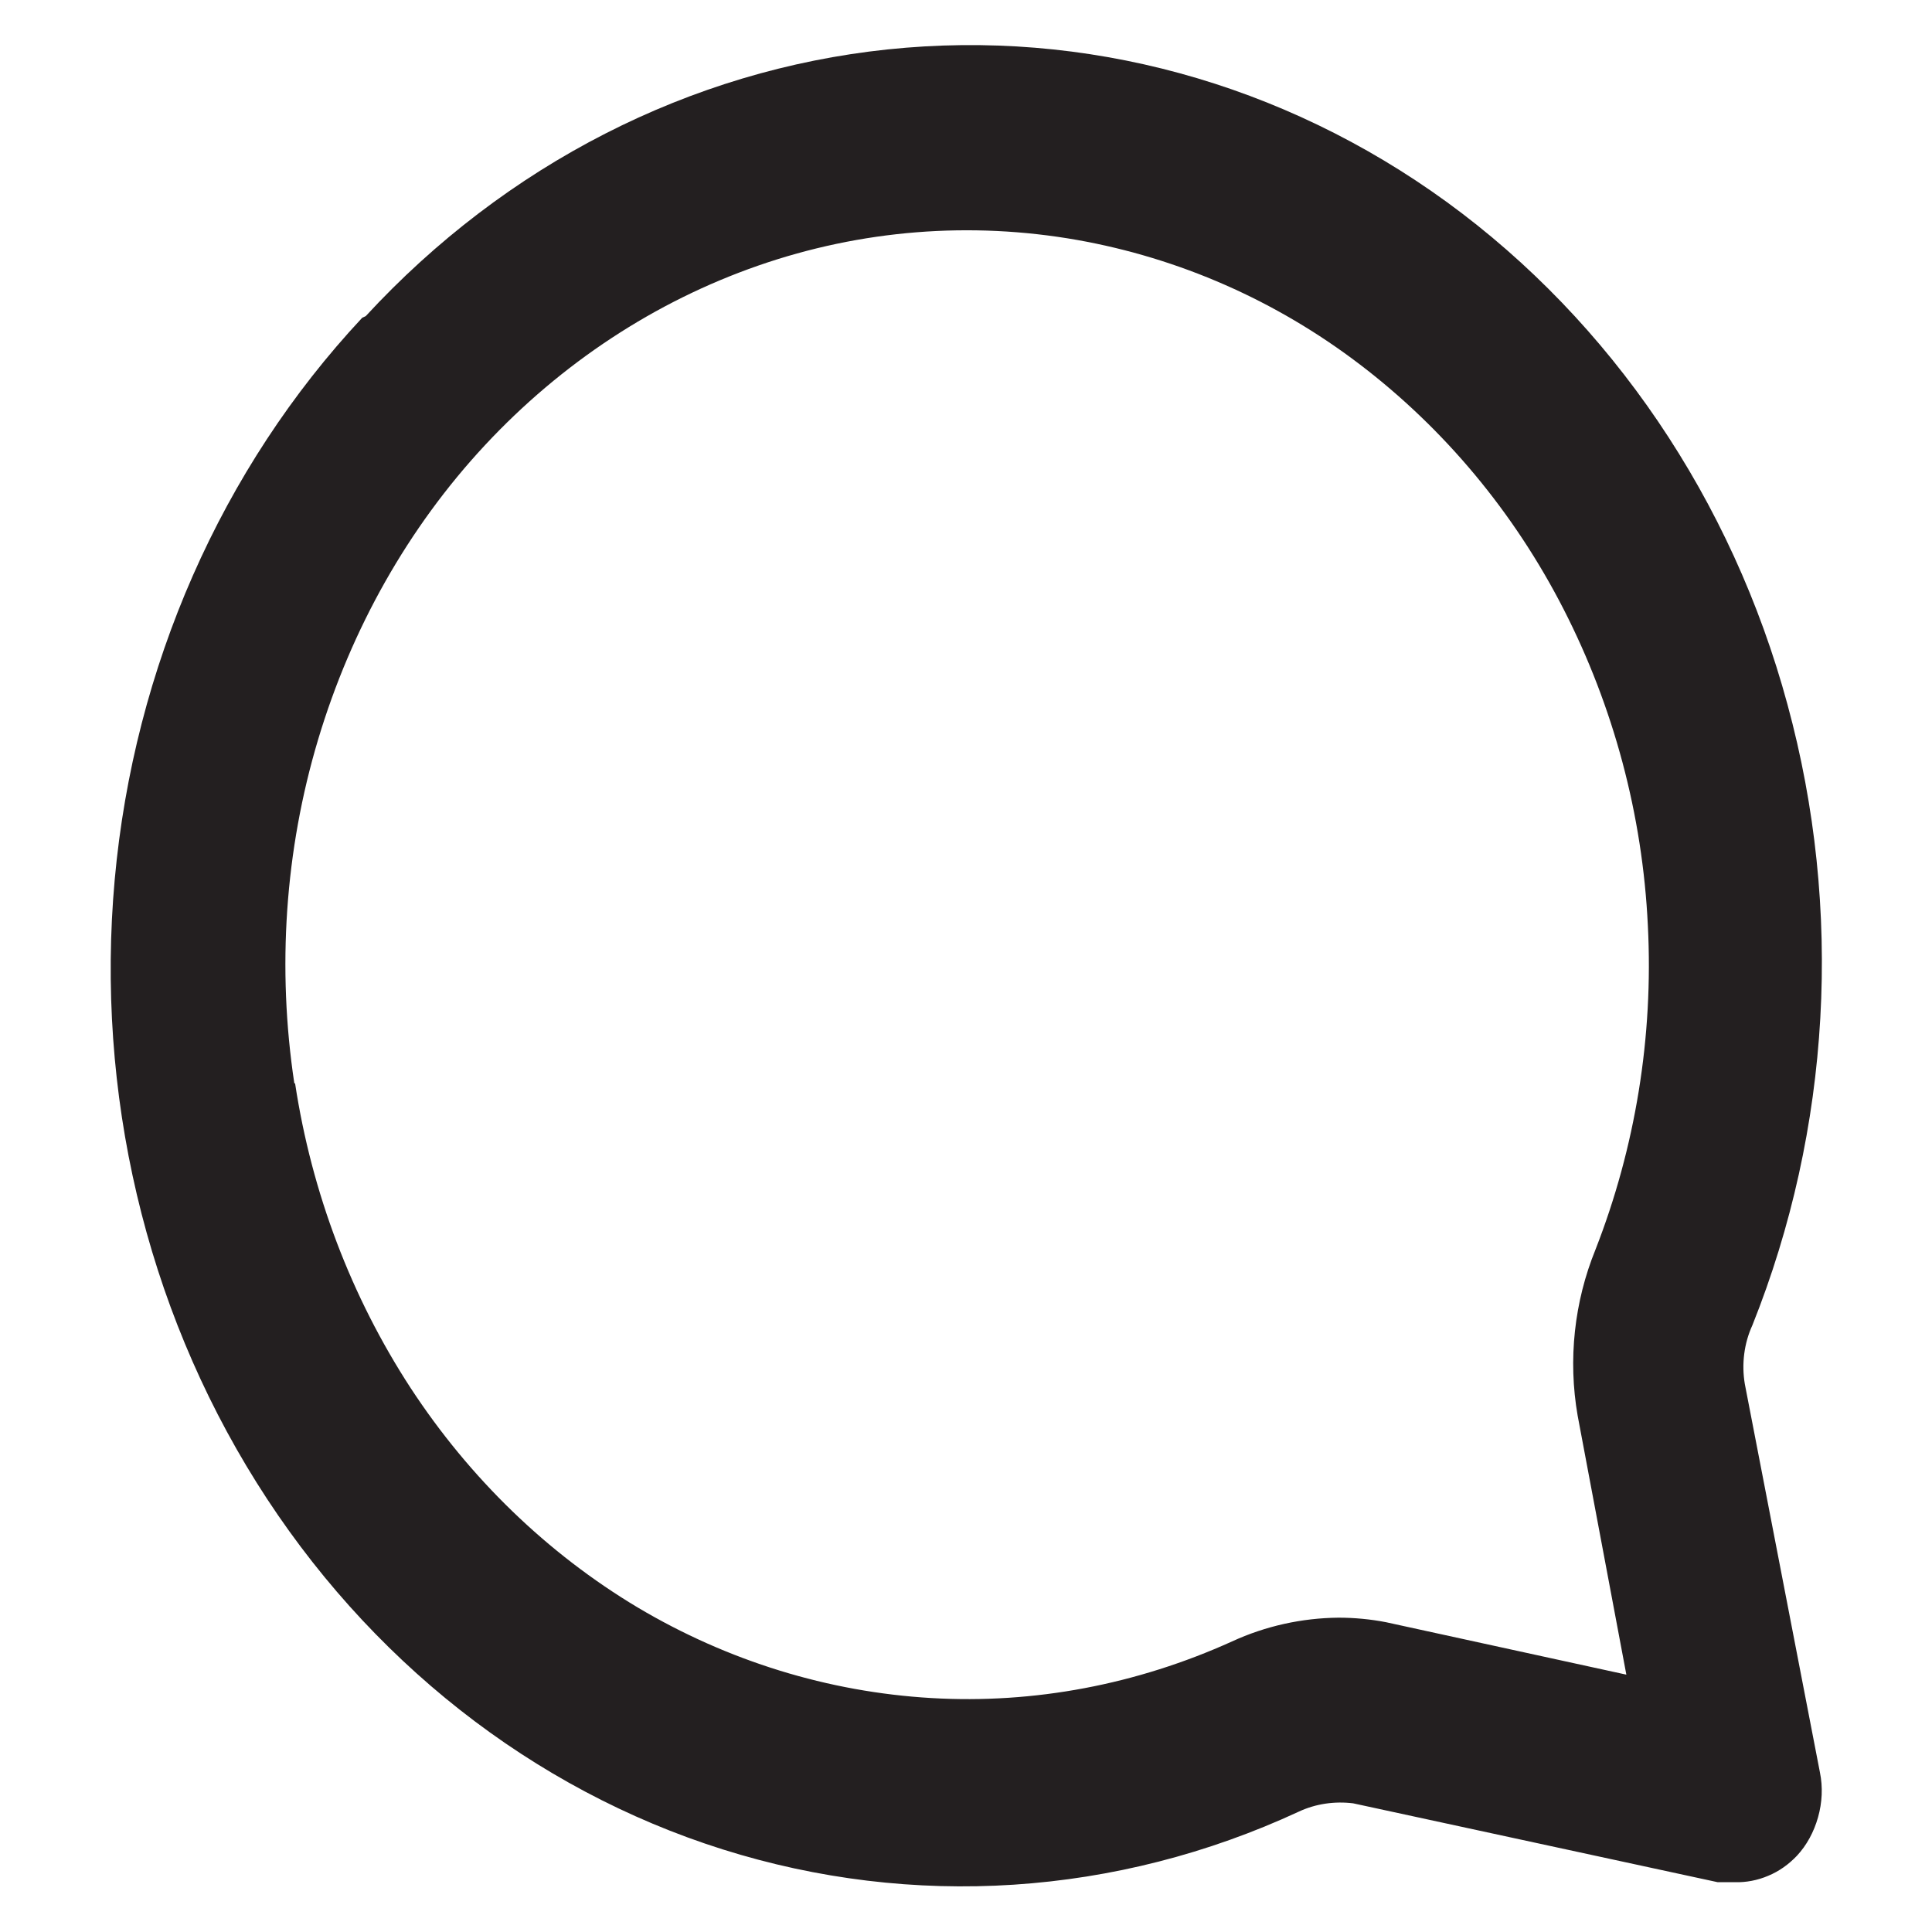 <?xml version="1.0" encoding="UTF-8"?>
<svg xmlns="http://www.w3.org/2000/svg" version="1.1" viewBox="0 0 512 512">
  <defs>
    <style>
      .cls-1 {
        fill: #231f20;
      }
    </style>
  </defs>
  <!-- Generator: Adobe Illustrator 28.6.0, SVG Export Plug-In . SVG Version: 1.2.0 Build 709)  -->
  <g>
    <g id="Layer_1">
      <path class="cls-1" d="M96.9,83.8C134,43.6,182.9,18.6,235.2,13.1c52.3-5.5,104.7,8.8,148.3,40.5,43.5,31.7,75.5,78.8,90.2,133.1,14.8,54.3,11.5,112.5-9.3,164.5-2.2,4.8-2.9,10.3-2,15.6l19.9,102.9c.8,3.9.6,8-.5,11.9-1.1,3.9-3,7.4-5.6,10.2-2.2,2.3-4.7,4.1-7.6,5.3-2.8,1.2-5.9,1.8-8.9,1.7h-4.5l-96.6-20.9c-4.9-.6-9.9.1-14.4,2.2-48.3,22.4-102.3,25.9-152.7,10-50.4-15.9-94.1-50.3-123.5-97.2-29.4-46.9-42.7-103.4-37.6-159.8,5.1-56.3,28.3-109,65.6-148.9l1.1-.5ZM78.2,287.1c4.4,29,14.9,56.6,30.6,80.7,15.7,24,36.3,43.9,60.2,58.2,23.9,14.2,50.5,22.4,77.8,24,27.3,1.6,54.5-3.6,79.7-15,8.9-4.1,18.5-6.2,28.2-6.3,4.2,0,8.5.4,12.6,1.2l63.7,13.9-12.9-68.6c-2.6-14.9-.9-30.2,4.7-44,10.6-27.1,15.4-56.5,13.9-85.9-1.4-29.4-9.1-58-22.3-83.8-13.2-25.8-31.7-47.9-54-64.9-22.3-17-47.9-28.2-74.9-33-28.3-5-57.3-2.7-84.6,6.8-27.3,9.5-52.1,25.8-72.4,47.6-20.3,21.8-35.4,48.6-44.2,78-8.8,29.4-10.9,60.6-6.3,91.1Z"/>
    </g>
  </g>
</svg>